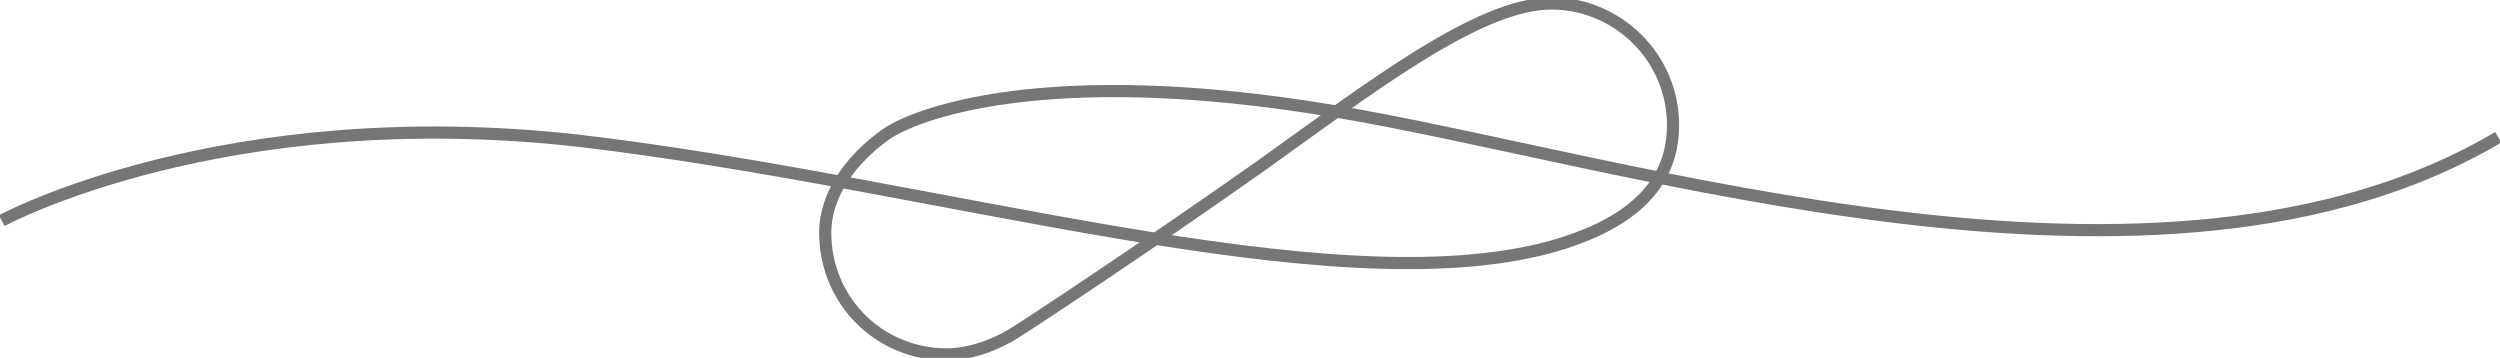 <?xml version="1.0" encoding="utf-8"?>
<!-- Generator: Adobe Illustrator 22.0.1, SVG Export Plug-In . SVG Version: 6.00 Build 0)  -->
<svg version="1.1" id="Ebene_1" xmlns="http://www.w3.org/2000/svg" xmlns:xlink="http://www.w3.org/1999/xlink" x="0px" y="0px"
	 viewBox="0 0 143.9 20.6" style="enable-background:new 0 0 143.9 20.6;" xml:space="preserve">
<style type="text/css">
	.st0{fill:none;stroke:#767676;stroke-width:0.7;stroke-miterlimit:10;}
</style>
<path class="st0" d="M0.1,12.7c0,0,12.7-6.9,33.2-4.6c20.5,2.4,43.2,9.6,56,6.1c3.9-1.1,7-3.1,7-7c0-3.9-3.2-7-7-7
	c-4.2,0-10.5,4.9-16.8,9.4c-6.8,4.8-13.5,9.2-14,9.5c-0.9,0.6-2.5,1.3-4,1.3c-3.9,0-7-3.1-7-7c0-2.3,1.6-4.3,3.4-5.6
	c1.6-1.2,9.2-4.2,25.9-1.4c16.8,2.8,47.6,13,67,1.5"/>
</svg>
